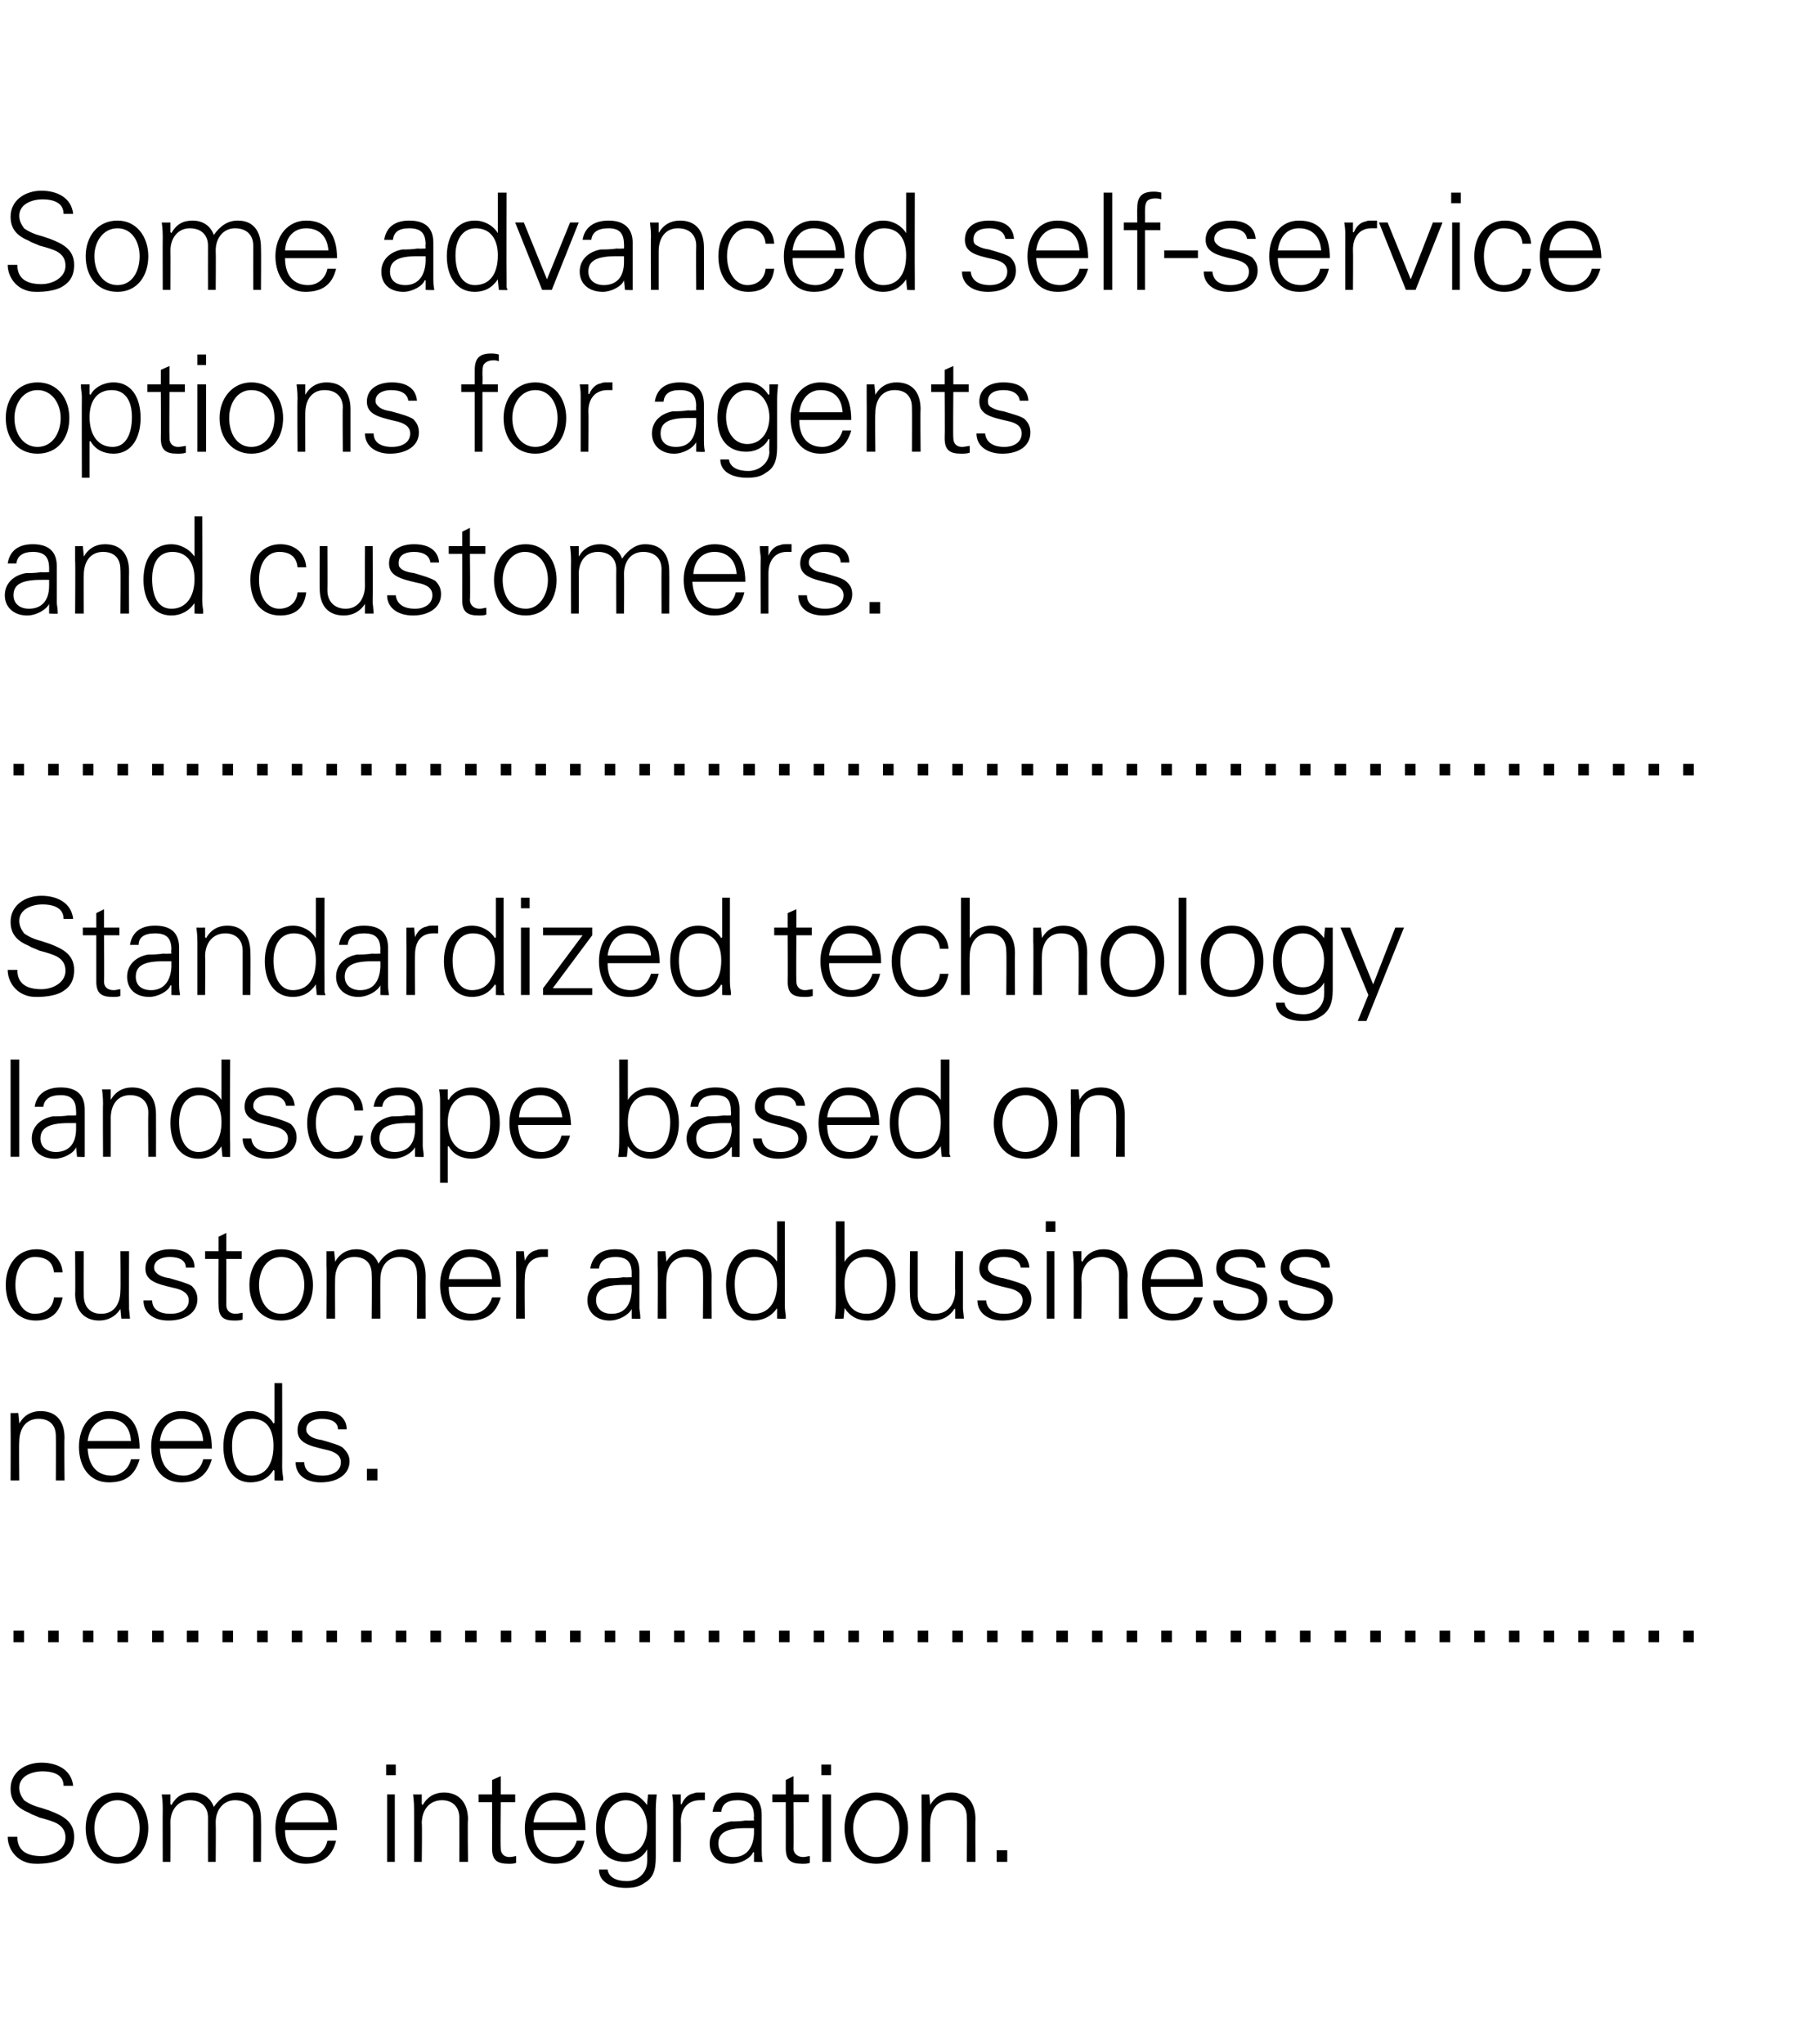 <?xml version="1.0" standalone="no"?><!DOCTYPE svg PUBLIC "-//W3C//DTD SVG 1.1//EN" "http://www.w3.org/Graphics/SVG/1.1/DTD/svg11.dtd"><svg xmlns="http://www.w3.org/2000/svg" version="1.1" width="189px" height="212.2px" viewBox="0 0 189 212.2"><desc>Some advanced self-service options for agents and customers Standardized technology landscape based on customer and</desc><defs/><g id="Polygon214235"><path d="m7.6 185.4c0 0-1 0-1 0c0-1-.8-1.5-2.2-1.5c-1.1 0-2.4.5-2.4 1.7c0 .5.2.9.5 1.3c.4.3 1 .6 1.8.8c0 0 .9.3.9.3c1.3.5 2.5 1.1 2.5 2.7c0 1.3-.6 1.9-1.3 2.3c-.7.4-1.9.5-2.4.5c-.5 0-.9 0-1.4-.2c-1.1-.4-1.8-1.5-1.8-2.6c0 0 1 0 1 0c0 1.3.8 2 2.5 2c1.2 0 2.5-.7 2.5-1.9c0-.6-.2-1.1-.9-1.5c-.4-.2-1-.4-1.8-.6c-.4-.2-.8-.3-1.1-.5c-1.2-.5-1.9-1.2-1.9-2.5c0-1.7 1.5-2.7 3.2-2.7c1.6 0 3.1.7 3.3 2.4zm7.8 4.4c0 2.1-1.2 3.7-3.2 3.7c-2.1 0-3.3-1.6-3.3-3.7c0-2 1.2-3.7 3.3-3.7c2 0 3.2 1.7 3.2 3.7zm-3.2 3c1.5 0 2.3-1.4 2.3-3c0-1.5-.8-2.9-2.3-2.9c-1.5 0-2.4 1.4-2.4 2.9c0 1.6.9 3 2.4 3zm10-5.2c.7-1 1.5-1.5 2.5-1.5c1.6 0 2.4 1.1 2.4 2.8c.03 0 0 4.4 0 4.4l-.8 0c0 0-.01-4.56 0-4.6c0-1.1-.7-1.8-1.9-1.8c-1.2 0-2 1-2 2.3c.03.05 0 4.1 0 4.1l-.8 0c0 0-.01-4.56 0-4.6c0-1.1-.7-1.8-1.9-1.8c-1.2 0-2 1-2 2.3c.02.05 0 4.1 0 4.1l-.8 0c0 0-.02-5.51 0-5.5c0-.3 0-.7-.1-1.5c.01.01.9 0 .9 0l0 1c0 0 .05.07.1.1c.5-.9 1.2-1.3 2.2-1.3c1.1 0 1.9.6 2.2 1.5zm12.8 2.4c0 0-5.4 0-5.4 0c0 1.8.9 2.8 2.4 2.8c1 0 1.8-.7 2-1.7c0 0 .9 0 .9 0c-.4 1.7-1.5 2.4-3.2 2.4c-1.9 0-3.1-1.6-3.1-3.7c0-2.1 1.3-3.7 3.2-3.7c2 0 3.2 1.3 3.2 3.9zm-.9-.8c-.1-1.5-1-2.3-2.3-2.3c-1.2 0-2.1.8-2.2 2.3c0 0 4.5 0 4.5 0zm7-6l0 1.1l-1 0l0-1.1l1 0zm-.9 3.1l.8 0l0 7l-.8 0l0-7zm8.4 2.6c-.05 0 0 4.4 0 4.4l-.9 0c0 0 .01-4.56 0-4.6c0-1.1-.7-1.8-1.8-1.8c-1.3 0-2.1 1-2.1 2.4c.05-.04 0 4 0 4l-.8 0c0 0 .01-5.51 0-5.5c0-.3 0-.6-.1-1.5c.04.01.9 0 .9 0l0 1c0 0 .07.07.1.1c.5-.9 1.3-1.3 2.2-1.3c1.6 0 2.5 1.1 2.5 2.8zm3.4-2.6l1.5 0l0 .8l-1.5 0c0 0-.05 4.75 0 4.8c0 .5.3.9.9.9c.3 0 .6-.1.7-.1c0 0 0 .7 0 .7c-.2.1-.5.1-.8.1c-1.2 0-1.7-.4-1.7-1.6c.01-.01 0-4.8 0-4.8l-1.4 0l0-.8l1.4 0l0-1.5l.9-.4l0 1.9zm8.8 3.7c0 0-5.4 0-5.4 0c0 1.8.9 2.8 2.4 2.8c1 0 1.8-.7 2.1-1.7c0 0 .8 0 .8 0c-.4 1.7-1.5 2.4-3.1 2.4c-2 0-3.1-1.6-3.1-3.7c0-2.1 1.2-3.7 3.1-3.7c2.1 0 3.2 1.3 3.2 3.9zm-.9-.8c-.1-1.5-.9-2.3-2.3-2.3c-1.2 0-2 .8-2.2 2.3c0 0 4.5 0 4.5 0zm7.3-1.8c.01 0 0-.1 0-.1l.1-1c0 0 .85.01.9 0c-.1 1-.1 1.3-.1 1.5c0 0 0 5 0 5c0 1.4-.3 2.2-1.2 2.7c-.4.3-.9.5-1.9.5c-1.7 0-2.8-.7-2.8-1.9c0 0 .9 0 .9 0c.1.8.9 1.2 2 1.2c1.2 0 2.1-.9 2.1-2c.04-.03 0-1.3 0-1.3c0 0 .01-.01 0 0c-.4.8-1.3 1.3-2.3 1.3c-1.9 0-3-1.3-3-3.5c0-2.2 1.1-3.7 3-3.7c1 0 1.7.5 2.3 1.3zm-2.2 5.1c1.4 0 2.2-1.2 2.2-2.8c0-1.5-.8-2.8-2.2-2.8c-1.3 0-2.2 1.2-2.2 2.8c0 1.5.8 2.8 2.2 2.8zm8.2-6.4c0 0 0 .8 0 .8c-.2 0-.3 0-.5 0c-1.3 0-2 .9-2 2.2c.04.04 0 4.2 0 4.2l-.8 0c0 0 0-5.66 0-5.7c0-.5 0-.6-.1-1.3c.03.01.9 0 .9 0l0 1c0 0 .07.04.1 0c.2-.5.6-1 1.2-1.1c.2-.1.4-.1.6-.1c.2 0 .3 0 .6 0zm5.9 2.3c0 0 0 3.8 0 3.8c0 .2 0 .6.1 1.1c-.03.04-.9 0-.9 0l0-1c0 0-.05 0-.1 0c-.2.6-1.3 1.2-2.2 1.2c-1.4 0-2.3-.8-2.3-2.1c0-1.3 1-2.1 2.2-2.3c.5 0 .9 0 1.6-.1c0 .04.8 0 .8 0c0 0-.04-.44 0-.4c0-1.2-.5-1.7-1.7-1.7c-1.1 0-1.6.4-1.7 1.2c0 0-.9 0-.9 0c.2-1.3 1.1-2 2.6-2c1.7 0 2.5.8 2.5 2.3zm-2.9 4.4c1.1 0 2-.7 2.1-2.4c0-.2 0-.4 0-.6c0 0-.9 0-.9 0c-2 0-2.8.5-2.8 1.6c0 .9.6 1.4 1.6 1.4zm6.2-6.5l1.6 0l0 .8l-1.6 0c0 0 .04 4.75 0 4.8c0 .5.4.9 1 .9c.3 0 .5-.1.7-.1c0 0 0 .7 0 .7c-.2.1-.5.1-.8.1c-1.2 0-1.7-.4-1.7-1.6c.01-.01 0-4.8 0-4.8l-1.4 0l0-.8l1.4 0l0-1.5l.8-.4l0 1.9zm3.9-3.1l0 1.1l-1 0l0-1.1l1 0zm-.9 3.1l.9 0l0 7l-.9 0l0-7zm8.9 3.5c0 2.1-1.2 3.7-3.3 3.7c-2.1 0-3.3-1.6-3.3-3.7c0-2 1.2-3.7 3.3-3.7c2.1 0 3.3 1.7 3.3 3.7zm-3.3 3c1.5 0 2.4-1.4 2.4-3c0-1.5-.8-2.9-2.4-2.9c-1.5 0-2.4 1.4-2.4 2.9c0 1.6.9 3 2.4 3zm10.3-3.9c-.03 0 0 4.4 0 4.4l-.9 0c0 0 .04-4.56 0-4.6c0-1.1-.6-1.8-1.8-1.8c-1.3 0-2 1-2 2.4c-.03-.04 0 4 0 4l-.9 0c0 0 .03-5.51 0-5.5c0-.3 0-.6 0-1.5c-.04.01.8 0 .8 0l.1 1c0 0 0 .07 0 .1c.5-.9 1.3-1.3 2.2-1.3c1.7 0 2.5 1.1 2.5 2.8zm3.3 3.2l0 1.2l-1.1 0l0-1.2l1.1 0z" stroke="none" fill="#000"/></g><g id="Polygon214234"><path d="m2.5 169.3l0 1.2l-1.1 0l0-1.2l1.1 0zm3.6 0l0 1.2l-1.1 0l0-1.2l1.1 0zm3.6 0l0 1.2l-1.1 0l0-1.2l1.1 0zm3.6 0l0 1.2l-1.1 0l0-1.2l1.1 0zm3.7 0l0 1.2l-1.2 0l0-1.2l1.2 0zm3.6 0l0 1.2l-1.2 0l0-1.2l1.2 0zm3.6 0l0 1.2l-1.1 0l0-1.2l1.1 0zm3.6 0l0 1.2l-1.1 0l0-1.2l1.1 0zm3.6 0l0 1.2l-1.1 0l0-1.2l1.1 0zm3.6 0l0 1.2l-1.1 0l0-1.2l1.1 0zm3.6 0l0 1.2l-1.1 0l0-1.2l1.1 0zm3.6 0l0 1.2l-1.1 0l0-1.2l1.1 0zm3.6 0l0 1.2l-1.1 0l0-1.2l1.1 0zm3.7 0l0 1.2l-1.2 0l0-1.2l1.2 0zm3.6 0l0 1.2l-1.1 0l0-1.2l1.1 0zm3.6 0l0 1.2l-1.1 0l0-1.2l1.1 0zm3.6 0l0 1.2l-1.1 0l0-1.2l1.1 0zm3.6 0l0 1.2l-1.1 0l0-1.2l1.1 0zm3.6 0l0 1.2l-1.1 0l0-1.2l1.1 0zm3.6 0l0 1.2l-1.1 0l0-1.2l1.1 0zm3.6 0l0 1.2l-1.1 0l0-1.2l1.1 0zm3.7 0l0 1.2l-1.2 0l0-1.2l1.2 0zm3.6 0l0 1.2l-1.1 0l0-1.2l1.1 0zm3.6 0l0 1.2l-1.1 0l0-1.2l1.1 0zm3.6 0l0 1.2l-1.1 0l0-1.2l1.1 0zm3.6 0l0 1.2l-1.1 0l0-1.2l1.1 0zm3.6 0l0 1.2l-1.1 0l0-1.2l1.1 0zm3.6 0l0 1.2l-1.1 0l0-1.2l1.1 0zm3.6 0l0 1.2l-1.1 0l0-1.2l1.1 0zm3.7 0l0 1.2l-1.2 0l0-1.2l1.2 0zm3.6 0l0 1.2l-1.2 0l0-1.2l1.2 0zm3.6 0l0 1.2l-1.1 0l0-1.2l1.1 0zm3.6 0l0 1.2l-1.1 0l0-1.2l1.1 0zm3.6 0l0 1.2l-1.1 0l0-1.2l1.1 0zm3.6 0l0 1.2l-1.1 0l0-1.2l1.1 0zm3.6 0l0 1.2l-1.1 0l0-1.2l1.1 0zm3.6 0l0 1.2l-1.1 0l0-1.2l1.1 0zm3.6 0l0 1.2l-1.1 0l0-1.2l1.1 0zm3.7 0l0 1.2l-1.2 0l0-1.2l1.2 0zm3.6 0l0 1.2l-1.1 0l0-1.2l1.1 0zm3.6 0l0 1.2l-1.1 0l0-1.2l1.1 0zm3.6 0l0 1.2l-1.1 0l0-1.2l1.1 0zm3.6 0l0 1.2l-1.1 0l0-1.2l1.1 0zm3.6 0l0 1.2l-1.1 0l0-1.2l1.1 0zm3.6 0l0 1.2l-1.1 0l0-1.2l1.1 0zm3.6 0l0 1.2l-1.1 0l0-1.2l1.1 0zm3.7 0l0 1.2l-1.2 0l0-1.2l1.2 0zm3.6 0l0 1.2l-1.1 0l0-1.2l1.1 0zm3.6 0l0 1.2l-1.1 0l0-1.2l1.1 0z" stroke="none" fill="#000"/></g><g id="Polygon214233"><path d="m6.7 149.3c-.04 0 0 4.4 0 4.4l-.9 0c0 0 .02-4.56 0-4.6c0-1.1-.6-1.8-1.8-1.8c-1.3 0-2 1-2 2.4c-.04-.04 0 4 0 4l-.9 0c0 0 .02-5.51 0-5.5c0-.3 0-.6 0-1.5c-.05.01.8 0 .8 0l.1 1c0 0-.01.07 0 .1c.5-.9 1.3-1.3 2.2-1.3c1.7 0 2.5 1.1 2.5 2.8zm7.8 1.1c0 0-5.4 0-5.4 0c.1 1.8 1 2.8 2.5 2.8c.9 0 1.8-.7 2-1.7c0 0 .9 0 .9 0c-.5 1.7-1.5 2.4-3.2 2.4c-2 0-3.1-1.6-3.1-3.7c0-2.1 1.2-3.7 3.1-3.7c2.1 0 3.2 1.3 3.2 3.9zm-.9-.8c-.1-1.5-.9-2.3-2.3-2.3c-1.1 0-2 .8-2.2 2.3c0 0 4.5 0 4.5 0zm8.4.8c0 0-5.4 0-5.4 0c.1 1.8 1 2.8 2.5 2.8c.9 0 1.8-.7 2-1.7c0 0 .9 0 .9 0c-.5 1.7-1.5 2.4-3.2 2.4c-2 0-3.1-1.6-3.1-3.7c0-2.1 1.2-3.7 3.1-3.7c2.1 0 3.2 1.3 3.2 3.9zm-.9-.8c-.1-1.5-.9-2.3-2.3-2.3c-1.1 0-2 .8-2.2 2.3c0 0 4.5 0 4.5 0zm7.4-6l.8 0c0 0 .02 8.65 0 8.7c0 .2 0 .4.1 1.1c0 .1 0 .2 0 .3c-.01.04-.9 0-.9 0l0-1c0 0-.05-.06-.1-.1c-.5.9-1.4 1.3-2.4 1.3c-1.8 0-2.8-1.6-2.8-3.7c0-2.2 1-3.7 2.8-3.7c1 0 2 .5 2.4 1.3c.05-.03.1-.1.1-.1l0-4.1zm-2.4 9.6c1.5 0 2.3-1.2 2.3-3.1c0-1.7-.7-2.8-2.2-2.8c-1.4 0-2.1 1.1-2.1 2.8c0 1.8.6 3.1 2 3.1zm9.9-4.8c0 0-.9 0-.9 0c0-.7-.6-1.1-1.7-1.1c-.9 0-1.6.4-1.6 1.1c0 .3.1.4.3.6c.2.2.6.4 1.3.5c1 .3 1.8.5 2.2.8c.4.4.7.8.7 1.4c0 1.4-1.3 2.2-3 2.2c-1.6 0-2.6-.8-2.6-2.1c0 0 .9 0 .9 0c0 .9.7 1.4 1.9 1.4c1.1 0 1.9-.5 1.9-1.4c0-.7-.6-1.1-1.6-1.3c-1.7-.4-2.9-.7-2.9-2c0-1.3 1-2 2.6-2c1.6 0 2.5.7 2.5 1.9zm3.2 4.1l0 1.2l-1.1 0l0-1.2l1.1 0z" stroke="none" fill="#000"/></g><g id="Polygon214232"><path d="m6.5 132.1c0 0-.9 0-.9 0c-.1-1.1-.8-1.6-2-1.6c-1.2 0-2 1.2-2 2.9c0 1.7.8 3 2 3c1.1 0 1.9-.6 2-1.7c0 0 .9 0 .9 0c-.3 1.6-1.2 2.4-2.8 2.4c-1.9 0-3.1-1.5-3.1-3.7c0-2.1 1.2-3.7 3.2-3.7c1.4 0 2.6.9 2.7 2.4zm1.3-2.2l.9 0c0 0-.02 4.59 0 4.6c0 1.1.6 1.9 1.8 1.9c1.4 0 2-1.1 2-2.4c.04.01 0-4.1 0-4.1l.9 0c0 0-.02 5.55 0 5.6c0 .1 0 .2 0 .4c0-.01.1 1 .1 1l-.9 0l-.1-1c0 0 .02-.03 0 0c-.5.8-1.3 1.2-2.2 1.2c-1.6 0-2.5-1.1-2.5-2.8c.04.05 0-4.4 0-4.4zm12.4 1.7c0 0-.9 0-.9 0c0-.7-.6-1.1-1.7-1.1c-.9 0-1.6.4-1.6 1.1c0 .3.1.4.3.6c.2.2.6.4 1.3.5c1 .3 1.8.5 2.3.8c.4.4.6.8.6 1.4c0 1.4-1.3 2.2-3 2.2c-1.6 0-2.6-.8-2.6-2.1c0 0 .9 0 .9 0c0 .9.7 1.4 1.9 1.4c1.1 0 1.9-.5 1.9-1.4c0-.7-.6-1.1-1.6-1.3c-1.7-.4-2.9-.7-2.9-2c0-1.3 1.1-2 2.6-2c1.6 0 2.5.7 2.5 1.9zm3.3-1.7l1.6 0l0 .8l-1.6 0c0 0 .01 4.75 0 4.8c0 .5.3.9 1 .9c.2 0 .5-.1.7-.1c0 0 0 .7 0 .7c-.3.1-.6.1-.9.1c-1.1 0-1.6-.4-1.6-1.6c-.03-.01 0-4.8 0-4.8l-1.4 0l0-.8l1.4 0l0-1.5l.8-.4l0 1.9zm9 3.5c0 2.1-1.2 3.7-3.3 3.7c-2.1 0-3.3-1.6-3.3-3.7c0-2 1.2-3.7 3.3-3.7c2.1 0 3.3 1.7 3.3 3.7zm-3.3 3c1.5 0 2.4-1.4 2.4-3c0-1.5-.8-2.9-2.4-2.9c-1.5 0-2.3 1.4-2.3 2.9c0 1.6.8 3 2.3 3zm10.1-5.2c.6-1 1.5-1.5 2.4-1.5c1.7 0 2.5 1.1 2.5 2.8c-.02 0 0 4.4 0 4.4l-.9 0c0 0 .04-4.56 0-4.6c0-1.1-.6-1.8-1.8-1.8c-1.3 0-2 1-2 2.3c-.02.05 0 4.1 0 4.1l-.9 0c0 0 .04-4.56 0-4.6c0-1.1-.6-1.8-1.8-1.8c-1.3 0-2 1-2 2.3c-.02.05 0 4.1 0 4.1l-.9 0c0 0 .04-5.51 0-5.5c0-.3 0-.7 0-1.5c-.03.01.8 0 .8 0l.1 1c0 0 0 .07 0 .1c.5-.9 1.3-1.3 2.2-1.3c1.1 0 2 .6 2.3 1.5zm12.7 2.4c0 0-5.4 0-5.4 0c0 1.8.9 2.8 2.4 2.8c1 0 1.8-.7 2.1-1.7c0 0 .9 0 .9 0c-.5 1.7-1.5 2.4-3.2 2.4c-2 0-3.1-1.6-3.1-3.7c0-2.1 1.2-3.7 3.1-3.7c2.1 0 3.2 1.3 3.2 3.9zm-.9-.8c-.1-1.5-.9-2.3-2.3-2.3c-1.1 0-2 .8-2.2 2.3c0 0 4.5 0 4.5 0zm5.8-3.1c0 0 0 .8 0 .8c-.1 0-.3 0-.5 0c-1.3 0-1.9.9-1.9 2.2c-.04.04 0 4.2 0 4.2l-.9 0c0 0 .02-5.66 0-5.7c0-.5 0-.6 0-1.3c-.05.01.8 0 .8 0l.1 1c0 0-.01.04 0 0c.2-.5.6-1 1.2-1.1c.2-.1.4-.1.6-.1c.2 0 .4 0 .6 0zm9.5 2.3c0 0 0 3.8 0 3.8c0 .2.1.6.1 1.1c0 .04-.9 0-.9 0l0-1c0 0-.02 0 0 0c-.3.6-1.3 1.2-2.3 1.2c-1.3 0-2.3-.8-2.3-2.1c0-1.3 1-2.1 2.2-2.3c.5 0 .9 0 1.6-.1c.03.04.8 0 .8 0c0 0-.01-.44 0-.4c0-1.2-.5-1.7-1.7-1.7c-1 0-1.6.4-1.7 1.2c0 0-.9 0-.9 0c.2-1.3 1.1-2 2.6-2c1.7 0 2.5.8 2.5 2.3zm-2.9 4.4c1.2 0 2-.7 2.1-2.4c0-.2 0-.4 0-.6c0 0-.8 0-.8 0c-2.1 0-2.9.5-2.9 1.6c0 .9.7 1.4 1.6 1.4zm10.4-3.9c-.02 0 0 4.4 0 4.4l-.9 0c0 0 .04-4.56 0-4.6c0-1.1-.6-1.8-1.8-1.8c-1.3 0-2 1-2 2.4c-.03-.04 0 4 0 4l-.9 0c0 0 .03-5.51 0-5.5c0-.3 0-.6 0-1.5c-.04.01.8 0 .8 0l.1 1c0 0 0 .07 0 .1c.5-.9 1.3-1.3 2.2-1.3c1.7 0 2.5 1.1 2.5 2.8zm6.8-5.7l.8 0c0 0 .02 8.65 0 8.7c0 .2 0 .4.1 1.1c0 .1 0 .2 0 .3c-.01.04-.9 0-.9 0l0-1c0 0-.05-.06 0-.1c-.6.9-1.5 1.3-2.5 1.3c-1.8 0-2.8-1.6-2.8-3.7c0-2.2 1-3.7 2.8-3.7c1 0 2 .5 2.5 1.3c-.05-.03 0-.1 0-.1l0-4.1zm-2.4 9.6c1.5 0 2.4-1.2 2.4-3.1c0-1.7-.8-2.8-2.3-2.8c-1.4 0-2.1 1.1-2.1 2.8c0 1.8.6 3.1 2 3.1zm8.5-9.6l.9 0l0 4.1c0 0-.02.07 0 .1c.5-.8 1.4-1.3 2.4-1.3c1.8 0 2.9 1.5 2.9 3.7c0 2.1-1.1 3.7-2.9 3.7c-1 0-1.8-.4-2.4-1.3c-.02.04 0 .1 0 .1l-.1 1c0 0-.86.04-.9 0c.1-.7.1-1.2.1-1.4c.01-.05 0-8.7 0-8.7zm3.2 9.6c1.4 0 2.1-1.3 2.1-3.1c0-1.6-.8-2.8-2.2-2.8c-1.4 0-2.2 1-2.2 2.8c0 2 .8 3.1 2.3 3.1zm4.5-6.5l.8 0c0 0 0 4.59 0 4.6c0 1.1.7 1.9 1.8 1.9c1.4 0 2.1-1.1 2.1-2.4c-.04.01 0-4.1 0-4.1l.8 0c0 0 0 5.55 0 5.6c0 .1 0 .2 0 .4c.01-.01.1 1 .1 1l-.9 0l0-1c0 0-.07-.03-.1 0c-.5.8-1.3 1.2-2.2 1.2c-1.6 0-2.4-1.1-2.4-2.8c-.04.05 0-4.4 0-4.4zm12.4 1.7c0 0-.9 0-.9 0c-.1-.7-.7-1.1-1.8-1.1c-.9 0-1.6.4-1.6 1.1c0 .3.1.4.3.6c.2.2.6.4 1.3.5c1.1.3 1.8.5 2.3.8c.4.4.6.8.6 1.4c0 1.4-1.3 2.2-3 2.2c-1.5 0-2.6-.8-2.6-2.1c0 0 .9 0 .9 0c.1.9.7 1.4 1.9 1.4c1.1 0 1.9-.5 1.9-1.4c0-.7-.6-1.1-1.6-1.3c-1.7-.4-2.9-.7-2.9-2c0-1.3 1.1-2 2.6-2c1.6 0 2.5.7 2.6 1.9zm2.7-4.8l0 1.1l-1 0l0-1.1l1 0zm-.9 3.1l.8 0l0 7l-.8 0l0-7zm8.4 2.6c-.05 0 0 4.4 0 4.4l-.9 0c0 0 .01-4.56 0-4.6c0-1.1-.7-1.8-1.8-1.8c-1.3 0-2.1 1-2.1 2.4c.05-.04 0 4 0 4l-.8 0c0 0 .01-5.51 0-5.5c0-.3 0-.6-.1-1.5c.04.01.9 0 .9 0l0 1c0 0 .08.07.1.1c.5-.9 1.3-1.3 2.2-1.3c1.6 0 2.5 1.1 2.5 2.8zm7.8 1.1c0 0-5.4 0-5.4 0c0 1.8.9 2.8 2.4 2.8c1 0 1.8-.7 2.1-1.7c0 0 .9 0 .9 0c-.5 1.7-1.5 2.4-3.2 2.4c-2 0-3.1-1.6-3.1-3.7c0-2.1 1.2-3.7 3.1-3.7c2.1 0 3.2 1.3 3.2 3.9zm-.9-.8c-.1-1.5-.9-2.3-2.3-2.3c-1.1 0-2 .8-2.2 2.3c0 0 4.5 0 4.5 0zm7.4-1.2c0 0-.9 0-.9 0c-.1-.7-.7-1.1-1.7-1.1c-1 0-1.6.4-1.6 1.1c0 .3 0 .4.3.6c.2.2.6.4 1.3.5c1 .3 1.8.5 2.2.8c.4.4.6.8.6 1.4c0 1.4-1.2 2.2-2.9 2.2c-1.6 0-2.7-.8-2.7-2.1c0 0 1 0 1 0c0 .9.7 1.4 1.9 1.4c1 0 1.8-.5 1.8-1.4c0-.7-.5-1.1-1.5-1.3c-1.7-.4-2.9-.7-2.9-2c0-1.3 1-2 2.6-2c1.6 0 2.4.7 2.5 1.9zm6.7 0c0 0-.9 0-.9 0c0-.7-.6-1.1-1.7-1.1c-.9 0-1.6.4-1.6 1.1c0 .3.1.4.3.6c.2.2.6.4 1.3.5c1 .3 1.8.5 2.2.8c.5.4.7.8.7 1.4c0 1.4-1.3 2.2-3 2.2c-1.6 0-2.6-.8-2.6-2.1c0 0 .9 0 .9 0c0 .9.7 1.4 1.9 1.4c1.1 0 1.9-.5 1.9-1.4c0-.7-.6-1.1-1.6-1.3c-1.7-.4-2.9-.7-2.9-2c0-1.3 1-2 2.6-2c1.6 0 2.5.7 2.5 1.9z" stroke="none" fill="#000"/></g><g id="Polygon214231"><path d="m1.1 110l.9 0l0 10.1l-.9 0l0-10.1zm7.7 5.2c0 0 0 3.8 0 3.8c0 .2 0 .6 0 1.1c.03.04-.8 0-.8 0l-.1-1c0 0 .01 0 0 0c-.2.6-1.3 1.2-2.2 1.2c-1.4 0-2.4-.8-2.4-2.1c0-1.3 1-2.1 2.2-2.3c.5 0 1 0 1.7-.1c-.03.04.7 0 .7 0c0 0 .02-.44 0-.4c0-1.2-.5-1.7-1.6-1.7c-1.1 0-1.7.4-1.8 1.2c0 0-.9 0-.9 0c.2-1.3 1.2-2 2.7-2c1.7 0 2.5.8 2.5 2.3zm-3 4.4c1.2 0 2.1-.7 2.1-2.4c0-.2 0-.4 0-.6c0 0-.8 0-.8 0c-2 0-2.9.5-2.9 1.6c0 .9.7 1.4 1.6 1.4zm10.4-3.9c.01 0 0 4.4 0 4.4l-.8 0c0 0-.03-4.56 0-4.6c0-1.1-.7-1.8-1.9-1.8c-1.3 0-2 1-2 2.4c.01-.04 0 4 0 4l-.8 0c0 0-.03-5.51 0-5.5c0-.3 0-.6-.1-1.5c0 .01.9 0 .9 0l0 1c0 0 .03.07 0 .1c.5-.9 1.3-1.3 2.2-1.3c1.7 0 2.5 1.1 2.5 2.8zm6.8-5.7l.9 0c0 0-.05 8.65 0 8.7c0 .2 0 .4 0 1.1c0 .1 0 .2 0 .3c.02.04-.8 0-.8 0l-.1-1c0 0-.01-.06 0-.1c-.6.9-1.4 1.3-2.4 1.3c-1.9 0-2.9-1.6-2.9-3.7c0-2.2 1.1-3.7 2.9-3.7c.9 0 1.9.5 2.4 1.3c-.01-.03 0-.1 0-.1l0-4.1zm-2.4 9.6c1.5 0 2.4-1.2 2.4-3.1c0-1.7-.8-2.8-2.3-2.8c-1.3 0-2.1 1.1-2.1 2.8c0 1.8.7 3.1 2 3.1zm10-4.8c0 0-.9 0-.9 0c-.1-.7-.7-1.1-1.8-1.1c-.9 0-1.6.4-1.6 1.1c0 .3.1.4.3.6c.2.2.6.4 1.4.5c1 .3 1.7.5 2.2.8c.4.4.6.8.6 1.4c0 1.4-1.3 2.2-3 2.2c-1.5 0-2.6-.8-2.6-2.1c0 0 .9 0 .9 0c.1.9.8 1.4 2 1.4c1 0 1.8-.5 1.8-1.4c0-.7-.6-1.1-1.6-1.3c-1.7-.4-2.9-.7-2.9-2c0-1.3 1.1-2 2.6-2c1.6 0 2.5.7 2.6 1.9zm7.1.5c0 0-.9 0-.9 0c0-1.1-.7-1.6-1.9-1.6c-1.2 0-2.1 1.2-2.1 2.9c0 1.7.9 3 2.1 3c1.1 0 1.8-.6 1.9-1.7c0 0 .9 0 .9 0c-.2 1.6-1.1 2.4-2.7 2.4c-1.9 0-3.1-1.5-3.1-3.7c0-2.1 1.2-3.7 3.2-3.7c1.4 0 2.6.9 2.6 2.4zm6.2-.1c0 0 0 3.8 0 3.8c0 .2.1.6.1 1.1c0 .04-.9 0-.9 0l0-1c0 0-.02 0 0 0c-.3.6-1.3 1.2-2.3 1.2c-1.3 0-2.3-.8-2.3-2.1c0-1.3 1-2.1 2.2-2.3c.5 0 .9 0 1.6-.1c.04.04.8 0 .8 0c0 0-.01-.44 0-.4c0-1.2-.5-1.7-1.7-1.7c-1 0-1.6.4-1.7 1.2c0 0-.9 0-.9 0c.2-1.3 1.1-2 2.6-2c1.7 0 2.5.8 2.5 2.3zm-2.9 4.4c1.2 0 2.1-.7 2.1-2.4c0-.2 0-.4 0-.6c0 0-.8 0-.8 0c-2.1 0-2.9.5-2.9 1.6c0 .9.7 1.4 1.6 1.4zm10.9-3c0 2-1 3.7-2.9 3.7c-1 0-1.9-.4-2.4-1.3c-.04.04-.1 0-.1 0l0 3.8l-.8 0c0 0 0-8.36 0-8.4c0-.5 0-.6-.1-1.3c.03.01.9 0 .9 0l0 1c0 0 .06.07.1.1c.4-.8 1.4-1.3 2.4-1.3c1.8 0 2.9 1.5 2.9 3.7zm-3 3c1.4 0 2-1.4 2-3.1c0-1.7-.7-2.8-2.1-2.8c-1.4 0-2.3 1.1-2.3 2.8c0 1.9.9 3.1 2.4 3.1zm10.4-2.8c0 0-5.5 0-5.5 0c.1 1.8 1 2.8 2.5 2.8c.9 0 1.8-.7 2-1.7c0 0 .9 0 .9 0c-.5 1.7-1.5 2.4-3.2 2.4c-2 0-3.1-1.6-3.1-3.7c0-2.1 1.2-3.7 3.2-3.7c2 0 3.1 1.3 3.2 3.9zm-.9-.8c-.2-1.5-1-2.3-2.3-2.3c-1.2 0-2.1.8-2.2 2.3c0 0 4.5 0 4.5 0zm5.9-6l.9 0l0 4.1c0 0-.02.07 0 .1c.5-.8 1.4-1.3 2.4-1.3c1.8 0 2.9 1.5 2.9 3.7c0 2.1-1.1 3.7-2.9 3.7c-1 0-1.8-.4-2.4-1.3c-.02.04 0 .1 0 .1l-.1 1c0 0-.85.04-.9 0c.1-.7.1-1.2.1-1.4c.02-.05 0-8.7 0-8.7zm3.2 9.6c1.4 0 2.1-1.3 2.1-3.1c0-1.6-.8-2.8-2.2-2.8c-1.4 0-2.2 1-2.2 2.8c0 2 .8 3.1 2.3 3.1zm9.3-4.4c0 0 0 3.8 0 3.8c0 .2 0 .6 0 1.1c.04.04-.8 0-.8 0l0-1c0 0-.08 0-.1 0c-.2.6-1.3 1.2-2.2 1.2c-1.4 0-2.4-.8-2.4-2.1c0-1.3 1.1-2.1 2.2-2.3c.5 0 1 0 1.7-.1c-.02.04.7 0 .7 0c0 0 .04-.44 0-.4c0-1.2-.4-1.7-1.6-1.7c-1.1 0-1.7.4-1.8 1.2c0 0-.8 0-.8 0c.1-1.3 1.1-2 2.6-2c1.7 0 2.5.8 2.5 2.3zm-3 4.4c1.2 0 2.1-.7 2.2-2.4c0-.2-.1-.4-.1-.6c0 0-.8 0-.8 0c-2 0-2.8.5-2.8 1.6c0 .9.6 1.4 1.5 1.4zm9.8-4.8c0 0-.9 0-.9 0c-.1-.7-.7-1.1-1.8-1.1c-.9 0-1.5.4-1.5 1.1c0 .3 0 .4.2.6c.2.2.6.4 1.4.5c1 .3 1.7.5 2.2.8c.4.4.6.8.6 1.4c0 1.4-1.3 2.2-3 2.2c-1.5 0-2.6-.8-2.6-2.1c0 0 .9 0 .9 0c.1.9.8 1.4 2 1.4c1 0 1.8-.5 1.8-1.4c0-.7-.6-1.1-1.6-1.3c-1.7-.4-2.9-.7-2.9-2c0-1.3 1.1-2 2.6-2c1.6 0 2.5.7 2.6 1.9zm7.7 2c0 0-5.4 0-5.4 0c0 1.8.9 2.8 2.4 2.8c1 0 1.8-.7 2.1-1.7c0 0 .8 0 .8 0c-.4 1.7-1.4 2.4-3.1 2.4c-2 0-3.1-1.6-3.1-3.7c0-2.1 1.2-3.7 3.1-3.7c2.1 0 3.2 1.3 3.2 3.9zm-.9-.8c-.1-1.5-.9-2.3-2.3-2.3c-1.2 0-2 .8-2.2 2.3c0 0 4.5 0 4.5 0zm7.3-6l.9 0c0 0-.01 8.65 0 8.7c0 .2 0 .4 0 1.1c0 .1.1.2.1.3c-.04.04-.9 0-.9 0l-.1-1c0 0 .02-.06 0-.1c-.6.9-1.4 1.3-2.4 1.3c-1.9 0-2.9-1.6-2.9-3.7c0-2.2 1.1-3.7 2.9-3.7c1 0 1.9.5 2.4 1.3c.02-.03 0-.1 0-.1l0-4.1zm-2.4 9.6c1.6 0 2.4-1.2 2.4-3.1c0-1.7-.8-2.8-2.3-2.8c-1.3 0-2.1 1.1-2.1 2.8c0 1.8.7 3.1 2 3.1zm14.5-3c0 2.1-1.2 3.7-3.3 3.7c-2.1 0-3.3-1.6-3.3-3.7c0-2 1.2-3.7 3.3-3.7c2.1 0 3.3 1.7 3.3 3.7zm-3.3 3c1.5 0 2.4-1.4 2.4-3c0-1.5-.8-2.9-2.4-2.9c-1.5 0-2.4 1.4-2.4 2.9c0 1.6.9 3 2.4 3zm10.3-3.9c-.01 0 0 4.4 0 4.4l-.9 0c0 0 .05-4.56 0-4.6c0-1.1-.6-1.8-1.8-1.8c-1.3 0-2 1-2 2.4c-.02-.04 0 4 0 4l-.9 0c0 0 .04-5.51 0-5.5c0-.3 0-.6 0-1.5c-.03.01.8 0 .8 0l.1 1c0 0 .01.07 0 .1c.5-.9 1.3-1.3 2.2-1.3c1.7 0 2.5 1.1 2.5 2.8z" stroke="none" fill="#000"/></g><g id="Polygon214230"><path d="m7.6 95.4c0 0-1 0-1 0c0-1-.8-1.5-2.2-1.5c-1.1 0-2.4.5-2.4 1.7c0 .5.2.9.5 1.3c.4.3 1 .6 1.8.8c0 0 .9.3.9.3c1.3.5 2.5 1.1 2.5 2.7c0 1.3-.6 1.9-1.3 2.3c-.7.4-1.9.5-2.4.5c-.5 0-.9 0-1.4-.2c-1.1-.4-1.8-1.5-1.8-2.6c0 0 1 0 1 0c0 1.3.8 2 2.5 2c1.2 0 2.5-.7 2.5-1.9c0-.6-.2-1.1-.9-1.5c-.4-.2-1-.4-1.8-.6c-.4-.2-.8-.3-1.1-.5c-1.2-.5-1.9-1.2-1.9-2.5c0-1.7 1.5-2.7 3.2-2.7c1.6 0 3.1.7 3.3 2.4zm3.2.9l1.6 0l0 .8l-1.6 0c0 0 .04 4.75 0 4.8c0 .5.3.9 1 .9c.3 0 .5-.1.7-.1c0 0 0 .7 0 .7c-.2.1-.5.1-.8.1c-1.2 0-1.7-.4-1.7-1.6c0-.01 0-4.8 0-4.8l-1.4 0l0-.8l1.4 0l0-1.5l.8-.4l0 1.9zm7.8 2.1c0 0 0 3.8 0 3.8c0 .2 0 .6.1 1.1c-.04.04-.9 0-.9 0l0-1c0 0-.06 0-.1 0c-.2.6-1.3 1.2-2.2 1.2c-1.4 0-2.3-.8-2.3-2.1c0-1.3 1-2.1 2.2-2.3c.5 0 .9 0 1.6-.1c0 .04.8 0 .8 0c0 0-.05-.44 0-.4c0-1.2-.5-1.7-1.7-1.7c-1.1 0-1.7.4-1.7 1.2c0 0-.9 0-.9 0c.2-1.3 1.1-2 2.6-2c1.7 0 2.5.8 2.5 2.3zm-2.9 4.4c1.1 0 2-.7 2.1-2.4c0-.2 0-.4 0-.6c0 0-.9 0-.9 0c-2 0-2.8.5-2.8 1.6c0 .9.6 1.4 1.6 1.4zm10.3-3.9c.04 0 0 4.4 0 4.4l-.8 0c0 0 0-4.56 0-4.6c0-1.1-.7-1.8-1.8-1.8c-1.3 0-2.1 1-2.1 2.4c.03-.04 0 4 0 4l-.8 0c0 0 0-5.51 0-5.5c0-.3 0-.6-.1-1.5c.03.01.9 0 .9 0l0 1c0 0 .06.07.1.1c.5-.9 1.3-1.3 2.2-1.3c1.6 0 2.4 1.1 2.4 2.8zm6.8-5.7l.9 0c0 0-.02 8.65 0 8.7c0 .2 0 .4 0 1.1c0 .1.1.2.1.3c-.05.04-.9 0-.9 0l-.1-1c0 0 .02-.06 0-.1c-.6.9-1.4 1.3-2.4 1.3c-1.9 0-2.9-1.6-2.9-3.7c0-2.2 1.1-3.7 2.9-3.7c1 0 1.9.5 2.4 1.3c.02-.03 0-.1 0-.1l0-4.1zm-2.4 9.6c1.6 0 2.4-1.2 2.4-3.1c0-1.7-.8-2.8-2.3-2.8c-1.3 0-2.1 1.1-2.1 2.8c0 1.8.7 3.1 2 3.1zm9.9-4.4c0 0 0 3.8 0 3.8c0 .2 0 .6.1 1.1c-.01.04-.9 0-.9 0l0-1c0 0-.03 0 0 0c-.3.6-1.3 1.2-2.3 1.2c-1.3 0-2.3-.8-2.3-2.1c0-1.3 1-2.1 2.2-2.3c.5 0 .9 0 1.6-.1c.02.04.8 0 .8 0c0 0-.02-.44 0-.4c0-1.2-.5-1.7-1.7-1.7c-1.1 0-1.6.4-1.7 1.2c0 0-.9 0-.9 0c.2-1.3 1.1-2 2.6-2c1.7 0 2.5.8 2.5 2.3zm-2.9 4.4c1.2 0 2-.7 2.1-2.4c0-.2 0-.4 0-.6c0 0-.9 0-.9 0c-2 0-2.8.5-2.8 1.6c0 .9.7 1.4 1.6 1.4zm8.1-6.7c0 0 0 .8 0 .8c-.1 0-.3 0-.5 0c-1.3 0-1.9.9-1.9 2.2c-.04.04 0 4.2 0 4.2l-.9 0c0 0 .02-5.66 0-5.7c0-.5 0-.6 0-1.3c-.05.01.8 0 .8 0l.1 1c0 0-.01.04 0 0c.2-.5.6-1 1.2-1.1c.2-.1.4-.1.6-.1c.2 0 .4 0 .6 0zm6-2.9l.8 0c0 0-.01 8.65 0 8.7c0 .2 0 .4 0 1.1c0 .1.1.2.1.3c-.04.04-.9 0-.9 0l0-1c0 0-.08-.06-.1-.1c-.6.9-1.4 1.3-2.4 1.3c-1.8 0-2.9-1.6-2.9-3.7c0-2.2 1.1-3.7 2.9-3.7c1 0 1.9.5 2.4 1.3c.02-.03.1-.1.1-.1l0-4.1zm-2.5 9.6c1.6 0 2.4-1.2 2.4-3.1c0-1.7-.8-2.8-2.3-2.8c-1.3 0-2.1 1.1-2.1 2.8c0 1.8.7 3.1 2 3.1zm6-9.6l0 1.1l-.9 0l0-1.1l.9 0zm-.9 3.1l.9 0l0 7l-.9 0l0-7zm7.4 0l0 .8l-4.1 5.5l4.1 0l0 .7l-5.1 0l0-.7l4.1-5.5l-4.1 0l0-.8l5.1 0zm7 3.7c0 0-5.4 0-5.4 0c0 1.8.9 2.8 2.4 2.8c1 0 1.8-.7 2.1-1.7c0 0 .8 0 .8 0c-.4 1.7-1.4 2.4-3.1 2.4c-2 0-3.1-1.6-3.1-3.7c0-2.1 1.2-3.7 3.1-3.7c2.1 0 3.2 1.3 3.2 3.9zm-.9-.8c-.1-1.5-.9-2.3-2.3-2.3c-1.2 0-2 .8-2.2 2.3c0 0 4.5 0 4.5 0zm7.4-6l.8 0c0 0-.01 8.65 0 8.7c0 .2 0 .4.1 1.1c0 .1 0 .2 0 .3c-.04.04-.9 0-.9 0l0-1c0 0-.07-.06-.1-.1c-.5.9-1.4 1.3-2.4 1.3c-1.8 0-2.9-1.6-2.9-3.7c0-2.2 1.1-3.7 2.9-3.7c1 0 1.9.5 2.4 1.3c.03-.03.1-.1.1-.1l0-4.1zm-2.5 9.6c1.6 0 2.4-1.2 2.4-3.1c0-1.7-.8-2.8-2.3-2.8c-1.3 0-2.1 1.1-2.1 2.8c0 1.8.7 3.1 2 3.1zm10.2-6.5l1.6 0l0 .8l-1.6 0c0 0-.03 4.75 0 4.8c0 .5.3.9.9.9c.3 0 .6-.1.8-.1c0 0 0 .7 0 .7c-.3.1-.6.1-.9.1c-1.2 0-1.7-.4-1.7-1.6c.03-.01 0-4.8 0-4.8l-1.4 0l0-.8l1.4 0l0-1.5l.9-.4l0 1.9zm8.8 3.7c0 0-5.4 0-5.4 0c0 1.8.9 2.8 2.4 2.8c1 0 1.8-.7 2.1-1.7c0 0 .8 0 .8 0c-.4 1.7-1.4 2.4-3.1 2.4c-2 0-3.1-1.6-3.1-3.7c0-2.1 1.2-3.7 3.1-3.7c2.1 0 3.2 1.3 3.2 3.9zm-.9-.8c-.1-1.5-.9-2.3-2.3-2.3c-1.2 0-2 .8-2.2 2.3c0 0 4.5 0 4.5 0zm7.9-.7c0 0-.9 0-.9 0c-.1-1.1-.8-1.6-2-1.6c-1.2 0-2.1 1.2-2.1 2.9c0 1.7.9 3 2.1 3c1.1 0 1.9-.6 2-1.7c0 0 .9 0 .9 0c-.3 1.6-1.2 2.4-2.8 2.4c-1.9 0-3.1-1.5-3.1-3.7c0-2.1 1.2-3.7 3.2-3.7c1.4 0 2.6.9 2.7 2.4zm1.3-5.3l.9 0l0 4.2c0 0 0-.03 0 0c.5-.9 1.3-1.3 2.2-1.3c1.6 0 2.5 1.1 2.5 2.8c-.02 0 0 4.4 0 4.4l-.9 0c0 0 .04-4.51 0-4.5c0-1.2-.6-1.9-1.8-1.9c-1.3 0-2 1-2 2.4c-.03-.02 0 4 0 4l-.9 0l0-10.1zm13.1 5.7c-.02 0 0 4.4 0 4.4l-.9 0c0 0 .04-4.56 0-4.6c0-1.1-.6-1.8-1.8-1.8c-1.3 0-2 1-2 2.4c-.02-.04 0 4 0 4l-.9 0c0 0 .04-5.51 0-5.5c0-.3 0-.6 0-1.5c-.03.01.8 0 .8 0l.1 1c0 0 0 .07 0 .1c.5-.9 1.3-1.3 2.2-1.3c1.7 0 2.5 1.1 2.5 2.8zm8 .9c0 2.1-1.2 3.7-3.3 3.7c-2.1 0-3.3-1.6-3.3-3.7c0-2 1.2-3.7 3.3-3.7c2.1 0 3.3 1.7 3.3 3.7zm-3.3 3c1.5 0 2.4-1.4 2.4-3c0-1.5-.8-2.9-2.4-2.9c-1.5 0-2.4 1.4-2.4 2.9c0 1.6.9 3 2.4 3zm4.8-9.6l.8 0l0 10.1l-.8 0l0-10.1zm8.8 6.6c0 2.1-1.2 3.7-3.3 3.7c-2 0-3.2-1.6-3.2-3.7c0-2 1.2-3.7 3.2-3.7c2.1 0 3.3 1.7 3.3 3.7zm-3.3 3c1.5 0 2.4-1.4 2.4-3c0-1.5-.8-2.9-2.4-2.9c-1.5 0-2.3 1.4-2.3 2.9c0 1.6.8 3 2.3 3zm9.6-5.4c-.01 0 0-.1 0-.1l.1-1c0 0 .83.01.8 0c0 1 0 1.3 0 1.5c0 0 0 5 0 5c0 1.4-.4 2.2-1.2 2.7c-.5.3-.9.5-1.9.5c-1.7 0-2.8-.7-2.8-1.9c0 0 .9 0 .9 0c.1.8.9 1.2 2 1.2c1.2 0 2.1-.9 2.1-2c.02-.03 0-1.3 0-1.3c0 0-.01-.01 0 0c-.4.8-1.4 1.3-2.3 1.3c-1.9 0-3-1.3-3-3.5c0-2.2 1.1-3.7 3-3.7c1 0 1.7.5 2.3 1.3zm-2.2 5.1c1.4 0 2.2-1.2 2.2-2.8c0-1.5-.8-2.8-2.2-2.8c-1.3 0-2.2 1.2-2.2 2.8c0 1.5.8 2.8 2.2 2.8zm4.9-6.2l2.4 5.9l2.3-5.9l.9 0l-3.9 9.7l-.9 0l1.1-2.7l-2.9-7l1 0z" stroke="none" fill="#000"/></g><g id="Polygon214229"><path d="m2.5 79.3l0 1.2l-1.1 0l0-1.2l1.1 0zm3.6 0l0 1.2l-1.1 0l0-1.2l1.1 0zm3.6 0l0 1.2l-1.1 0l0-1.2l1.1 0zm3.6 0l0 1.2l-1.1 0l0-1.2l1.1 0zm3.7 0l0 1.2l-1.2 0l0-1.2l1.2 0zm3.6 0l0 1.2l-1.2 0l0-1.2l1.2 0zm3.6 0l0 1.2l-1.1 0l0-1.2l1.1 0zm3.6 0l0 1.2l-1.1 0l0-1.2l1.1 0zm3.6 0l0 1.2l-1.1 0l0-1.2l1.1 0zm3.6 0l0 1.2l-1.1 0l0-1.2l1.1 0zm3.6 0l0 1.2l-1.1 0l0-1.2l1.1 0zm3.6 0l0 1.2l-1.1 0l0-1.2l1.1 0zm3.6 0l0 1.2l-1.1 0l0-1.2l1.1 0zm3.7 0l0 1.2l-1.2 0l0-1.2l1.2 0zm3.6 0l0 1.2l-1.1 0l0-1.2l1.1 0zm3.6 0l0 1.2l-1.1 0l0-1.2l1.1 0zm3.6 0l0 1.2l-1.1 0l0-1.2l1.1 0zm3.6 0l0 1.2l-1.1 0l0-1.2l1.1 0zm3.6 0l0 1.2l-1.1 0l0-1.2l1.1 0zm3.6 0l0 1.2l-1.1 0l0-1.2l1.1 0zm3.6 0l0 1.2l-1.1 0l0-1.2l1.1 0zm3.7 0l0 1.2l-1.2 0l0-1.2l1.2 0zm3.6 0l0 1.2l-1.1 0l0-1.2l1.1 0zm3.6 0l0 1.2l-1.1 0l0-1.2l1.1 0zm3.6 0l0 1.2l-1.1 0l0-1.2l1.1 0zm3.6 0l0 1.2l-1.1 0l0-1.2l1.1 0zm3.6 0l0 1.2l-1.1 0l0-1.2l1.1 0zm3.6 0l0 1.2l-1.1 0l0-1.2l1.1 0zm3.6 0l0 1.2l-1.1 0l0-1.2l1.1 0zm3.7 0l0 1.2l-1.2 0l0-1.2l1.2 0zm3.6 0l0 1.2l-1.2 0l0-1.2l1.2 0zm3.6 0l0 1.2l-1.1 0l0-1.2l1.1 0zm3.6 0l0 1.2l-1.1 0l0-1.2l1.1 0zm3.6 0l0 1.2l-1.1 0l0-1.2l1.1 0zm3.6 0l0 1.2l-1.1 0l0-1.2l1.1 0zm3.6 0l0 1.2l-1.1 0l0-1.2l1.1 0zm3.6 0l0 1.2l-1.1 0l0-1.2l1.1 0zm3.6 0l0 1.2l-1.1 0l0-1.2l1.1 0zm3.7 0l0 1.2l-1.2 0l0-1.2l1.2 0zm3.6 0l0 1.2l-1.1 0l0-1.2l1.1 0zm3.6 0l0 1.2l-1.1 0l0-1.2l1.1 0zm3.6 0l0 1.2l-1.1 0l0-1.2l1.1 0zm3.6 0l0 1.2l-1.1 0l0-1.2l1.1 0zm3.6 0l0 1.2l-1.1 0l0-1.2l1.1 0zm3.6 0l0 1.2l-1.1 0l0-1.2l1.1 0zm3.6 0l0 1.2l-1.1 0l0-1.2l1.1 0zm3.7 0l0 1.2l-1.2 0l0-1.2l1.2 0zm3.6 0l0 1.2l-1.1 0l0-1.2l1.1 0zm3.6 0l0 1.2l-1.1 0l0-1.2l1.1 0z" stroke="none" fill="#000"/></g><g id="Polygon214228"><path d="m5.9 58.8c0 0 0 3.8 0 3.8c0 .2.1.6.1 1.1c.01.04-.9 0-.9 0l0-1c0 0-.02 0 0 0c-.3.6-1.3 1.2-2.3 1.2c-1.3 0-2.3-.8-2.3-2.1c0-1.3 1-2.1 2.2-2.3c.5 0 .9 0 1.6-.1c.04.04.8 0 .8 0c0 0 0-.44 0-.4c0-1.2-.5-1.7-1.7-1.7c-1 0-1.6.4-1.7 1.2c0 0-.9 0-.9 0c.2-1.3 1.1-2 2.6-2c1.7 0 2.5.8 2.5 2.3zm-2.9 4.4c1.2 0 2.1-.7 2.1-2.4c0-.2 0-.4 0-.6c0 0-.8 0-.8 0c-2.1 0-2.9.5-2.9 1.6c0 .9.7 1.4 1.6 1.4zm10.4-3.9c-.02 0 0 4.4 0 4.4l-.9 0c0 0 .04-4.56 0-4.6c0-1.1-.6-1.8-1.8-1.8c-1.3 0-2 1-2 2.4c-.02-.04 0 4 0 4l-.9 0c0 0 .04-5.51 0-5.5c0-.3 0-.6 0-1.5c-.03.01.8 0 .8 0l.1 1c0 0 .01.07 0 .1c.5-.9 1.3-1.3 2.2-1.3c1.7 0 2.5 1.1 2.5 2.8zm6.8-5.7l.8 0c0 0 .03 8.65 0 8.7c0 .2 0 .4.1 1.1c0 .1 0 .2 0 .3c0 .04-.9 0-.9 0l0-1c0 0-.04-.06 0-.1c-.6.9-1.5 1.3-2.4 1.3c-1.9 0-2.9-1.6-2.9-3.7c0-2.2 1-3.7 2.9-3.7c.9 0 1.9.5 2.4 1.3c-.04-.03 0-.1 0-.1l0-4.1zm-2.4 9.6c1.5 0 2.4-1.2 2.4-3.1c0-1.7-.8-2.8-2.3-2.8c-1.4 0-2.1 1.1-2.1 2.8c0 1.8.6 3.1 2 3.1zm14-4.3c0 0-.9 0-.9 0c-.1-1.1-.8-1.6-1.9-1.6c-1.3 0-2.1 1.2-2.1 2.9c0 1.7.8 3 2.1 3c1 0 1.8-.6 1.9-1.7c0 0 .9 0 .9 0c-.2 1.6-1.1 2.4-2.7 2.4c-2 0-3.1-1.5-3.1-3.7c0-2.1 1.2-3.7 3.1-3.7c1.5 0 2.6.9 2.7 2.4zm1.4-2.2l.8 0c0 0 .02 4.59 0 4.6c0 1.1.7 1.9 1.9 1.9c1.3 0 2-1.1 2-2.4c-.02.01 0-4.1 0-4.1l.8 0c0 0 .02 5.55 0 5.6c0 .1 0 .2 0 .4c.04-.01.1 1 .1 1l-.9 0l0-1c0 0-.04-.03 0 0c-.5.8-1.3 1.2-2.2 1.2c-1.7 0-2.5-1.1-2.5-2.8c-.02.05 0-4.4 0-4.4zm12.4 1.7c0 0-.9 0-.9 0c-.1-.7-.7-1.1-1.7-1.1c-1 0-1.6.4-1.6 1.1c0 .3 0 .4.2.6c.2.2.6.4 1.4.5c1 .3 1.7.5 2.2.8c.4.4.6.8.6 1.4c0 1.4-1.3 2.2-2.9 2.2c-1.6 0-2.7-.8-2.7-2.1c0 0 .9 0 .9 0c.1.9.8 1.4 2 1.4c1 0 1.8-.5 1.8-1.4c0-.7-.5-1.1-1.6-1.3c-1.7-.4-2.9-.7-2.9-2c0-1.3 1.1-2 2.6-2c1.6 0 2.5.7 2.6 1.9zm3.2-1.7l1.6 0l0 .8l-1.6 0c0 0 .05 4.75 0 4.8c0 .5.4.9 1 .9c.3 0 .5-.1.7-.1c0 0 0 .7 0 .7c-.2.1-.5.1-.8.1c-1.2 0-1.7-.4-1.7-1.6c.01-.01 0-4.8 0-4.8l-1.4 0l0-.8l1.4 0l0-1.5l.8-.4l0 1.9zm9 3.5c0 2.1-1.2 3.7-3.2 3.7c-2.1 0-3.3-1.6-3.3-3.7c0-2 1.2-3.7 3.3-3.7c2 0 3.2 1.7 3.2 3.7zm-3.2 3c1.4 0 2.3-1.4 2.3-3c0-1.5-.8-2.9-2.4-2.9c-1.4 0-2.3 1.4-2.3 2.9c0 1.6.8 3 2.4 3zm10-5.2c.7-1 1.5-1.5 2.4-1.5c1.7 0 2.5 1.1 2.5 2.8c.02 0 0 4.4 0 4.4l-.8 0c0 0-.02-4.56 0-4.6c0-1.1-.7-1.8-1.9-1.8c-1.3 0-2 1-2 2.3c.02.05 0 4.1 0 4.1l-.8 0c0 0-.02-4.56 0-4.6c0-1.1-.7-1.8-1.9-1.8c-1.3 0-2 1-2 2.3c.02.05 0 4.1 0 4.1l-.8 0c0 0-.02-5.51 0-5.5c0-.3 0-.7-.1-1.5c.01.01.9 0 .9 0l0 1c0 0 .04.07 0 .1c.5-.9 1.3-1.3 2.2-1.3c1.1 0 2 .6 2.3 1.5zm12.8 2.4c0 0-5.5 0-5.5 0c.1 1.8 1 2.8 2.5 2.8c.9 0 1.8-.7 2-1.7c0 0 .9 0 .9 0c-.4 1.7-1.5 2.4-3.2 2.4c-1.9 0-3.1-1.6-3.1-3.7c0-2.1 1.3-3.7 3.2-3.7c2 0 3.2 1.3 3.2 3.9zm-.9-.8c-.1-1.5-1-2.3-2.3-2.3c-1.2 0-2.1.8-2.2 2.3c0 0 4.5 0 4.5 0zm5.7-3.1c0 0 0 .8 0 .8c-.1 0-.3 0-.5 0c-1.2 0-1.9.9-1.9 2.2c0 .04 0 4.2 0 4.2l-.8 0c0 0-.04-5.66 0-5.7c0-.5-.1-.6-.1-1.3c-.01.01.9 0 .9 0l0 1c0 0 .03.04 0 0c.2-.5.6-1 1.2-1.1c.2-.1.4-.1.7-.1c.1 0 .3 0 .5 0zm6 1.9c0 0-.9 0-.9 0c0-.7-.6-1.1-1.7-1.1c-.9 0-1.6.4-1.6 1.1c0 .3.1.4.3.6c.2.2.6.4 1.3.5c1 .3 1.8.5 2.2.8c.5.4.7.8.7 1.4c0 1.4-1.3 2.2-3 2.2c-1.6 0-2.6-.8-2.6-2.1c0 0 .9 0 .9 0c0 .9.7 1.4 1.9 1.4c1.1 0 1.9-.5 1.9-1.4c0-.7-.6-1.1-1.6-1.3c-1.7-.4-2.9-.7-2.9-2c0-1.3 1.1-2 2.6-2c1.6 0 2.5.7 2.5 1.9zm3.2 4.1l0 1.2l-1.1 0l0-1.2l1.1 0z" stroke="none" fill="#000"/></g><g id="Polygon214227"><path d="m7.2 43.4c0 2.1-1.2 3.7-3.3 3.7c-2.1 0-3.3-1.6-3.3-3.7c0-2 1.2-3.7 3.3-3.7c2.1 0 3.3 1.7 3.3 3.7zm-3.3 3c1.5 0 2.4-1.4 2.4-3c0-1.5-.9-2.9-2.4-2.9c-1.5 0-2.4 1.4-2.4 2.9c0 1.6.9 3 2.4 3zm10.7-3c0 2-.9 3.7-2.8 3.7c-1 0-1.9-.4-2.4-1.3c-.05.04-.1 0-.1 0l0 3.8l-.8 0c0 0-.02-8.36 0-8.4c0-.5-.1-.6-.1-1.3c.01.01.9 0 .9 0l0 1c0 0 .05.07.1.1c.4-.8 1.4-1.3 2.4-1.3c1.8 0 2.8 1.5 2.8 3.7zm-2.9 3c1.4 0 2-1.4 2-3.1c0-1.7-.7-2.8-2.1-2.8c-1.5 0-2.3 1.1-2.3 2.8c0 1.9.9 3.1 2.4 3.1zm5.9-6.5l1.6 0l0 .8l-1.6 0c0 0-.03 4.75 0 4.8c0 .5.3.9.9.9c.3 0 .6-.1.8-.1c0 0 0 .7 0 .7c-.3.1-.6.1-.9.1c-1.2 0-1.7-.4-1.7-1.6c.03-.01 0-4.8 0-4.8l-1.4 0l0-.8l1.4 0l0-1.5l.9-.4l0 1.9zm3.8-3.1l0 1.1l-.9 0l0-1.1l.9 0zm-.9 3.1l.9 0l0 7l-.9 0l0-7zm8.9 3.5c0 2.1-1.2 3.7-3.3 3.7c-2 0-3.3-1.6-3.3-3.7c0-2 1.3-3.7 3.3-3.7c2.1 0 3.3 1.7 3.3 3.7zm-3.3 3c1.5 0 2.4-1.4 2.4-3c0-1.5-.8-2.9-2.4-2.9c-1.5 0-2.3 1.4-2.3 2.9c0 1.6.8 3 2.3 3zm10.3-3.9c0 0 0 4.4 0 4.4l-.8 0c0 0-.04-4.56 0-4.6c0-1.1-.7-1.8-1.9-1.8c-1.3 0-2 1-2 2.4c-.01-.04 0 4 0 4l-.8 0c0 0-.04-5.51 0-5.5c0-.3 0-.6-.1-1.5c-.01.01.9 0 .9 0l0 1c0 0 .02.07 0 .1c.5-.9 1.3-1.3 2.2-1.3c1.7 0 2.5 1.1 2.5 2.8zm6.9-.9c0 0-.9 0-.9 0c-.1-.7-.7-1.1-1.8-1.1c-.9 0-1.6.4-1.6 1.1c0 .3.1.4.3.6c.2.2.6.4 1.3.5c1.1.3 1.8.5 2.3.8c.4.4.6.8.6 1.4c0 1.4-1.3 2.2-3 2.2c-1.5 0-2.6-.8-2.6-2.1c0 0 .9 0 .9 0c0 .9.7 1.4 1.9 1.4c1.1 0 1.9-.5 1.9-1.4c0-.7-.6-1.1-1.6-1.3c-1.7-.4-2.9-.7-2.9-2c0-1.3 1.1-2 2.6-2c1.6 0 2.5.7 2.6 1.9zm8.5-4.8c0 0 0 .7 0 .7c-.3-.1-.4-.1-.5-.1c-.6 0-.9.2-1.1.5c-.1.3-.1.5-.1 1.1c.03-.04 0 .9 0 .9l1.6 0l0 .8l-1.6 0l0 6.2l-.8 0l0-6.2l-1.4 0l0-.8l1.4 0c0 0-.01-1.5 0-1.5c0-1.2.5-1.7 1.7-1.7c.2 0 .4 0 .8.1zm7 6.6c0 2.1-1.2 3.7-3.2 3.7c-2.1 0-3.3-1.6-3.3-3.7c0-2 1.2-3.7 3.3-3.7c2 0 3.2 1.7 3.2 3.7zm-3.2 3c1.5 0 2.3-1.4 2.3-3c0-1.5-.8-2.9-2.3-2.9c-1.5 0-2.4 1.4-2.4 2.9c0 1.6.9 3 2.4 3zm8-6.7c0 0 0 .8 0 .8c-.2 0-.3 0-.5 0c-1.3 0-2 .9-2 2.2c.04.04 0 4.2 0 4.2l-.8 0c0 0 0-5.66 0-5.7c0-.5 0-.6-.1-1.3c.03.01.9 0 .9 0l0 1c0 0 .06.04.1 0c.2-.5.6-1 1.2-1.1c.2-.1.4-.1.6-.1c.2 0 .3 0 .6 0zm9.5 2.3c0 0 0 3.8 0 3.8c0 .2 0 .6.1 1.1c-.02.04-.9 0-.9 0l0-1c0 0-.05 0 0 0c-.3.6-1.3 1.2-2.3 1.2c-1.3 0-2.3-.8-2.3-2.1c0-1.3 1-2.1 2.2-2.3c.5 0 .9 0 1.6-.1c.01.04.8 0 .8 0c0 0-.03-.44 0-.4c0-1.2-.5-1.7-1.7-1.7c-1.1 0-1.6.4-1.7 1.2c0 0-.9 0-.9 0c.2-1.3 1.1-2 2.6-2c1.7 0 2.5.8 2.5 2.3zm-2.9 4.4c1.2 0 2-.7 2.1-2.4c0-.2 0-.4 0-.6c0 0-.9 0-.9 0c-2 0-2.8.5-2.8 1.6c0 .9.6 1.4 1.6 1.4zm9.6-5.4c.03 0 .1-.1.1-.1l0-1c0 0 .86.01.9 0c-.1 1-.1 1.3-.1 1.5c0 0 0 5 0 5c0 1.4-.3 2.2-1.2 2.7c-.4.3-.9.5-1.9.5c-1.7 0-2.8-.7-2.8-1.9c0 0 .9 0 .9 0c.1.8.9 1.2 2 1.2c1.2 0 2.2-.9 2.2-2c-.04-.03 0-1.3 0-1.3c0 0-.07-.01-.1 0c-.4.8-1.3 1.3-2.3 1.3c-1.9 0-3-1.3-3-3.5c0-2.2 1.1-3.7 3-3.7c1.1 0 1.8.5 2.3 1.3zm-2.2 5.1c1.4 0 2.3-1.2 2.3-2.8c0-1.5-.9-2.8-2.3-2.8c-1.3 0-2.2 1.2-2.2 2.8c0 1.5.8 2.8 2.2 2.8zm10.8-2.5c0 0-5.4 0-5.4 0c0 1.8.9 2.8 2.4 2.8c1 0 1.8-.7 2.1-1.7c0 0 .9 0 .9 0c-.5 1.7-1.5 2.4-3.2 2.4c-2 0-3.1-1.6-3.1-3.7c0-2.1 1.2-3.7 3.1-3.7c2.1 0 3.2 1.3 3.2 3.9zm-.9-.8c-.1-1.5-.9-2.3-2.3-2.3c-1.1 0-2 .8-2.2 2.3c0 0 4.5 0 4.5 0zm8.1-.3c-.04 0 0 4.4 0 4.4l-.9 0c0 0 .02-4.56 0-4.6c0-1.1-.6-1.8-1.8-1.8c-1.3 0-2 1-2 2.4c-.04-.04 0 4 0 4l-.9 0c0 0 .02-5.51 0-5.5c0-.3 0-.6 0-1.5c-.05.01.8 0 .8 0l.1 1c0 0-.01.07 0 .1c.5-.9 1.3-1.3 2.2-1.3c1.7 0 2.5 1.1 2.5 2.8zm3.4-2.6l1.6 0l0 .8l-1.6 0c0 0-.04 4.75 0 4.8c0 .5.3.9.9.9c.3 0 .6-.1.8-.1c0 0 0 .7 0 .7c-.3.1-.6.1-.9.1c-1.2 0-1.7-.4-1.7-1.6c.03-.01 0-4.8 0-4.8l-1.4 0l0-.8l1.4 0l0-1.5l.9-.4l0 1.9zm7.8 1.7c0 0-.9 0-.9 0c-.1-.7-.7-1.1-1.7-1.1c-1 0-1.6.4-1.6 1.1c0 .3 0 .4.2.6c.3.2.7.4 1.4.5c1 .3 1.8.5 2.2.8c.4.4.6.8.6 1.4c0 1.4-1.2 2.2-2.9 2.2c-1.6 0-2.7-.8-2.7-2.1c0 0 .9 0 .9 0c.1.9.8 1.4 2 1.4c1 0 1.8-.5 1.8-1.4c0-.7-.5-1.1-1.5-1.3c-1.8-.4-2.9-.7-2.9-2c0-1.3 1-2 2.5-2c1.7 0 2.5.7 2.6 1.9z" stroke="none" fill="#000"/></g><g id="Polygon214226"><path d="m7.6 22.2c0 0-1 0-1 0c0-1-.8-1.5-2.2-1.5c-1.1 0-2.4.5-2.4 1.7c0 .5.2.9.5 1.3c.4.3 1 .6 1.8.8c0 0 .9.3.9.3c1.3.5 2.5 1.1 2.5 2.7c0 1.3-.6 1.9-1.3 2.3c-.7.4-1.9.5-2.4.5c-.5 0-.9 0-1.4-.2c-1.1-.4-1.8-1.5-1.8-2.6c0 0 1 0 1 0c0 1.3.8 2 2.5 2c1.2 0 2.5-.7 2.5-1.9c0-.6-.2-1.1-.9-1.5c-.4-.2-1-.4-1.8-.6c-.4-.2-.8-.3-1.1-.5c-1.2-.5-1.9-1.2-1.9-2.5c0-1.7 1.5-2.7 3.2-2.7c1.6 0 3.1.7 3.3 2.4zm7.8 4.4c0 2.1-1.2 3.7-3.2 3.7c-2.1 0-3.3-1.6-3.3-3.7c0-2 1.2-3.7 3.3-3.7c2 0 3.2 1.7 3.2 3.7zm-3.2 3c1.5 0 2.3-1.4 2.3-3c0-1.5-.8-2.9-2.3-2.9c-1.5 0-2.4 1.4-2.4 2.9c0 1.6.9 3 2.4 3zm10-5.2c.7-1 1.5-1.5 2.5-1.5c1.6 0 2.4 1.1 2.4 2.8c.03 0 0 4.4 0 4.4l-.8 0c0 0-.01-4.56 0-4.6c0-1.1-.7-1.8-1.9-1.8c-1.2 0-2 1-2 2.3c.03.05 0 4.1 0 4.1l-.8 0c0 0-.01-4.56 0-4.6c0-1.1-.7-1.8-1.9-1.8c-1.2 0-2 1-2 2.3c.02.05 0 4.1 0 4.1l-.8 0c0 0-.02-5.51 0-5.5c0-.3 0-.7-.1-1.5c.01.01.9 0 .9 0l0 1c0 0 .05.07.1.1c.5-.9 1.2-1.3 2.2-1.3c1.1 0 1.9.6 2.2 1.5zm12.8 2.4c0 0-5.4 0-5.4 0c0 1.8.9 2.8 2.4 2.8c1 0 1.8-.7 2-1.7c0 0 .9 0 .9 0c-.4 1.7-1.5 2.4-3.2 2.4c-1.9 0-3.1-1.6-3.1-3.7c0-2.1 1.3-3.7 3.2-3.7c2 0 3.2 1.3 3.2 3.9zm-.9-.8c-.1-1.5-1-2.3-2.3-2.3c-1.2 0-2.1.8-2.2 2.3c0 0 4.5 0 4.5 0zm10.9-.8c0 0 0 3.8 0 3.8c0 .2 0 .6.1 1.1c-.04.04-.9 0-.9 0l0-1c0 0-.06 0-.1 0c-.2.6-1.3 1.2-2.2 1.2c-1.4 0-2.3-.8-2.3-2.1c0-1.3 1-2.1 2.2-2.3c.5 0 .9 0 1.6-.1c0 .04.8 0 .8 0c0 0-.04-.44 0-.4c0-1.2-.5-1.7-1.7-1.7c-1.1 0-1.6.4-1.7 1.2c0 0-.9 0-.9 0c.2-1.3 1.1-2 2.6-2c1.7 0 2.5.8 2.5 2.3zm-2.9 4.4c1.1 0 2-.7 2.1-2.4c0-.2 0-.4 0-.6c0 0-.9 0-.9 0c-2 0-2.8.5-2.8 1.6c0 .9.6 1.4 1.6 1.4zm9.6-9.6l.9 0c0 0-.02 8.65 0 8.7c0 .2 0 .4 0 1.1c0 .1.1.2.1.3c-.05.04-.9 0-.9 0l-.1-1c0 0 .02-.06 0-.1c-.6.9-1.4 1.3-2.4 1.3c-1.9 0-2.9-1.6-2.9-3.7c0-2.2 1.1-3.7 2.9-3.7c1 0 1.9.5 2.4 1.3c.02-.03 0-.1 0-.1l0-4.1zm-2.4 9.6c1.6 0 2.4-1.2 2.4-3.1c0-1.7-.8-2.8-2.3-2.8c-1.3 0-2.1 1.1-2.1 2.8c0 1.8.7 3.1 2 3.1zm5.1-6.5l2.4 5.9l2.4-5.9l.9 0l-2.8 7l-1 0l-2.8-7l.9 0zm11.3 2.1c0 0 0 3.8 0 3.8c0 .2 0 .6 0 1.1c.03.04-.8 0-.8 0l-.1-1c0 0 .01 0 0 0c-.2.6-1.3 1.2-2.2 1.2c-1.4 0-2.4-.8-2.4-2.1c0-1.3 1-2.1 2.2-2.3c.5 0 1 0 1.7-.1c-.04.04.7 0 .7 0c0 0 .02-.44 0-.4c0-1.2-.5-1.7-1.6-1.7c-1.1 0-1.7.4-1.8 1.2c0 0-.9 0-.9 0c.2-1.3 1.2-2 2.7-2c1.6 0 2.5.8 2.5 2.3zm-3 4.4c1.2 0 2.1-.7 2.1-2.4c0-.2 0-.4 0-.6c0 0-.8 0-.8 0c-2.1 0-2.9.5-2.9 1.6c0 .9.7 1.4 1.6 1.4zm10.4-3.9c.01 0 0 4.4 0 4.4l-.8 0c0 0-.03-4.56 0-4.6c0-1.1-.7-1.8-1.9-1.8c-1.3 0-2 1-2 2.4c0-.04 0 4 0 4l-.8 0c0 0-.04-5.51 0-5.5c0-.3 0-.6-.1-1.5c-.01.01.9 0 .9 0l0 1c0 0 .03.07 0 .1c.5-.9 1.3-1.3 2.2-1.3c1.7 0 2.5 1.1 2.5 2.8zm7.3-.4c0 0-.9 0-.9 0c-.1-1.1-.8-1.6-1.9-1.6c-1.2 0-2.1 1.2-2.1 2.9c0 1.7.9 3 2.1 3c1 0 1.8-.6 1.9-1.7c0 0 .9 0 .9 0c-.2 1.6-1.1 2.4-2.7 2.4c-1.9 0-3.1-1.5-3.1-3.7c0-2.1 1.2-3.7 3.1-3.7c1.5 0 2.6.9 2.7 2.4zm7.3 1.5c0 0-5.4 0-5.4 0c0 1.8.9 2.8 2.4 2.8c1 0 1.8-.7 2-1.7c0 0 .9 0 .9 0c-.4 1.7-1.5 2.4-3.1 2.4c-2 0-3.1-1.6-3.1-3.7c0-2.1 1.2-3.7 3.1-3.7c2.1 0 3.2 1.3 3.2 3.9zm-.9-.8c-.1-1.5-1-2.3-2.3-2.3c-1.2 0-2 .8-2.2 2.3c0 0 4.5 0 4.5 0zm7.3-6l.9 0c0 0-.02 8.65 0 8.7c0 .2 0 .4 0 1.1c0 .1 0 .2 0 .3c.05.04-.8 0-.8 0l-.1-1c0 0 .01-.06 0-.1c-.6.9-1.4 1.3-2.4 1.3c-1.9 0-2.9-1.6-2.9-3.7c0-2.2 1.1-3.7 2.9-3.7c1 0 1.9.5 2.4 1.3c.01-.03 0-.1 0-.1l0-4.1zm-2.4 9.6c1.6 0 2.4-1.2 2.4-3.1c0-1.7-.8-2.8-2.3-2.8c-1.3 0-2.1 1.1-2.1 2.8c0 1.8.7 3.1 2 3.1zm13.6-4.8c0 0-.9 0-.9 0c-.1-.7-.7-1.1-1.7-1.1c-1 0-1.6.4-1.6 1.1c0 .3 0 .4.2.6c.3.2.7.4 1.4.5c1 .3 1.8.5 2.2.8c.4.4.6.8.6 1.4c0 1.4-1.2 2.2-2.9 2.2c-1.6 0-2.7-.8-2.7-2.1c0 0 .9 0 .9 0c.1.9.8 1.4 2 1.4c1 0 1.8-.5 1.8-1.4c0-.7-.5-1.1-1.5-1.3c-1.8-.4-2.9-.7-2.9-2c0-1.3 1-2 2.5-2c1.7 0 2.5.7 2.6 1.9zm7.7 2c0 0-5.4 0-5.4 0c.1 1.8 1 2.8 2.5 2.8c.9 0 1.8-.7 2-1.7c0 0 .9 0 .9 0c-.5 1.7-1.5 2.4-3.2 2.4c-2 0-3.1-1.6-3.1-3.7c0-2.1 1.2-3.7 3.1-3.7c2.1 0 3.2 1.3 3.2 3.9zm-.9-.8c-.1-1.5-.9-2.3-2.3-2.3c-1.1 0-2 .8-2.2 2.3c0 0 4.5 0 4.5 0zm2.5-6l.9 0l0 10.1l-.9 0l0-10.1zm6 0c0 0 0 .7 0 .7c-.3-.1-.5-.1-.6-.1c-.6 0-.9.2-1 .5c-.1.3-.1.5-.1 1.1c.01-.04 0 .9 0 .9l1.6 0l0 .8l-1.6 0l0 6.2l-.8 0l0-6.2l-1.4 0l0-.8l1.4 0c0 0-.02-1.5 0-1.5c0-1.2.5-1.7 1.7-1.7c.2 0 .4 0 .8.1zm3.8 6l0 .8l-3.5 0l0-.8l3.5 0zm6-1.2c0 0-.9 0-.9 0c-.1-.7-.7-1.1-1.8-1.1c-.9 0-1.6.4-1.6 1.1c0 .3.1.4.3.6c.2.2.6.4 1.3.5c1.1.3 1.8.5 2.3.8c.4.4.6.8.6 1.4c0 1.4-1.3 2.2-3 2.2c-1.5 0-2.6-.8-2.6-2.1c0 0 .9 0 .9 0c.1.9.7 1.4 1.9 1.4c1.1 0 1.9-.5 1.9-1.4c0-.7-.6-1.1-1.6-1.3c-1.7-.4-2.9-.7-2.9-2c0-1.3 1.1-2 2.6-2c1.6 0 2.5.7 2.6 1.9zm7.7 2c0 0-5.4 0-5.4 0c0 1.8.9 2.8 2.4 2.8c1 0 1.8-.7 2-1.7c0 0 .9 0 .9 0c-.4 1.7-1.5 2.4-3.1 2.4c-2 0-3.1-1.6-3.1-3.7c0-2.1 1.2-3.7 3.1-3.7c2.1 0 3.2 1.3 3.2 3.9zm-.9-.8c-.1-1.5-1-2.3-2.3-2.3c-1.2 0-2 .8-2.2 2.3c0 0 4.5 0 4.5 0zm5.8-3.1c0 0 0 .8 0 .8c-.2 0-.4 0-.6 0c-1.2 0-1.9.9-1.9 2.2c.03.04 0 4.2 0 4.2l-.8 0c0 0-.01-5.66 0-5.7c0-.5 0-.6-.1-1.3c.02.01.9 0 .9 0l0 1c0 0 .06.04.1 0c.2-.5.6-1 1.2-1.1c.2-.1.4-.1.6-.1c.1 0 .3 0 .6 0zm1.1.2l2.4 5.9l2.3-5.9l1 0l-2.8 7l-1 0l-2.8-7l.9 0zm7.6-3.1l0 1.1l-1 0l0-1.1l1 0zm-.9 3.1l.8 0l0 7l-.8 0l0-7zm8.2 2.2c0 0-.9 0-.9 0c-.1-1.1-.8-1.6-2-1.6c-1.2 0-2 1.2-2 2.9c0 1.7.8 3 2 3c1.1 0 1.9-.6 2-1.7c0 0 .9 0 .9 0c-.3 1.6-1.2 2.4-2.8 2.4c-1.9 0-3.1-1.5-3.1-3.7c0-2.1 1.2-3.7 3.2-3.7c1.4 0 2.6.9 2.7 2.4zm7.3 1.5c0 0-5.5 0-5.5 0c.1 1.8 1 2.8 2.5 2.8c.9 0 1.8-.7 2-1.7c0 0 .9 0 .9 0c-.5 1.7-1.5 2.4-3.2 2.4c-2 0-3.1-1.6-3.1-3.7c0-2.1 1.2-3.7 3.2-3.7c2 0 3.1 1.3 3.2 3.9zm-.9-.8c-.2-1.5-1-2.3-2.3-2.3c-1.2 0-2.1.8-2.2 2.3c0 0 4.5 0 4.5 0z" stroke="none" fill="#000"/></g></svg>